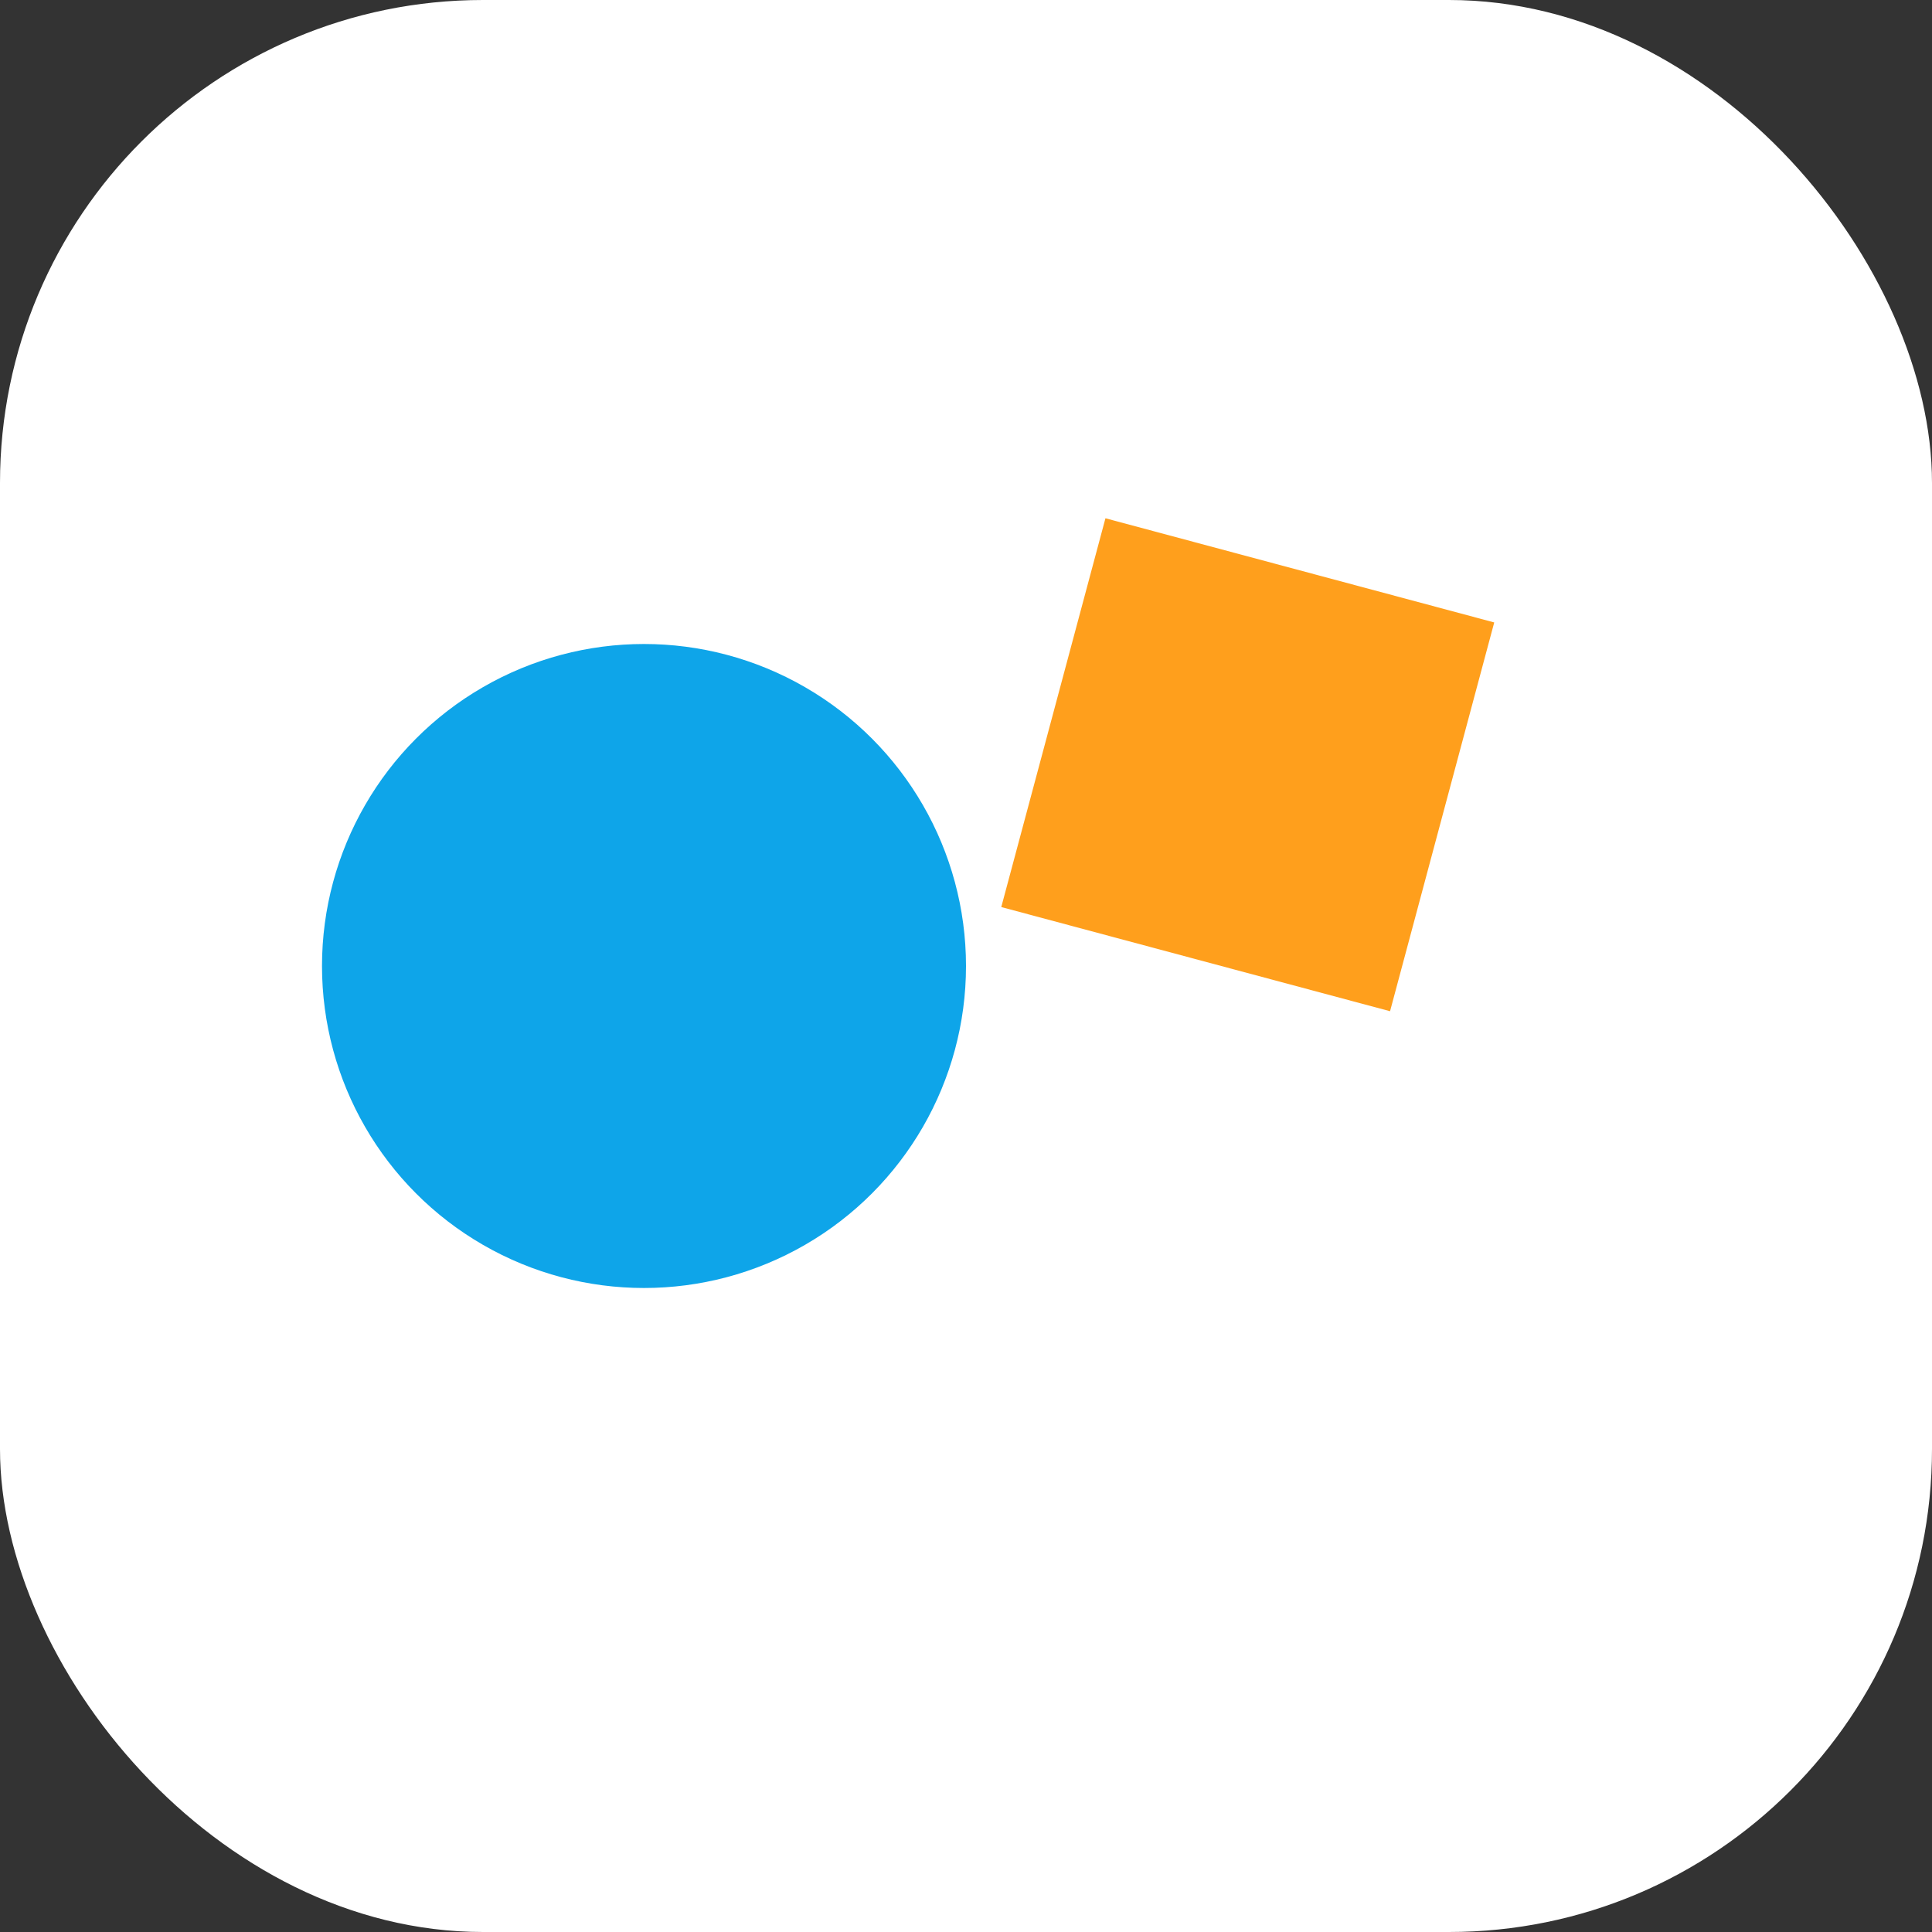 <svg xmlns="http://www.w3.org/2000/svg" viewBox="0 0 48 48"><rect x="0" y="0" width="48" height="48" fill="#333333" stroke="none"/>   <rect width="48" height="48" rx="12" fill="white"/>   <circle cx="16" cy="24" r="8" fill="#0ea5e9"/>   <rect x="26" y="14" width="10" height="10" fill="#ff9f1c" transform="rotate(15 31 19)"/> </svg>
